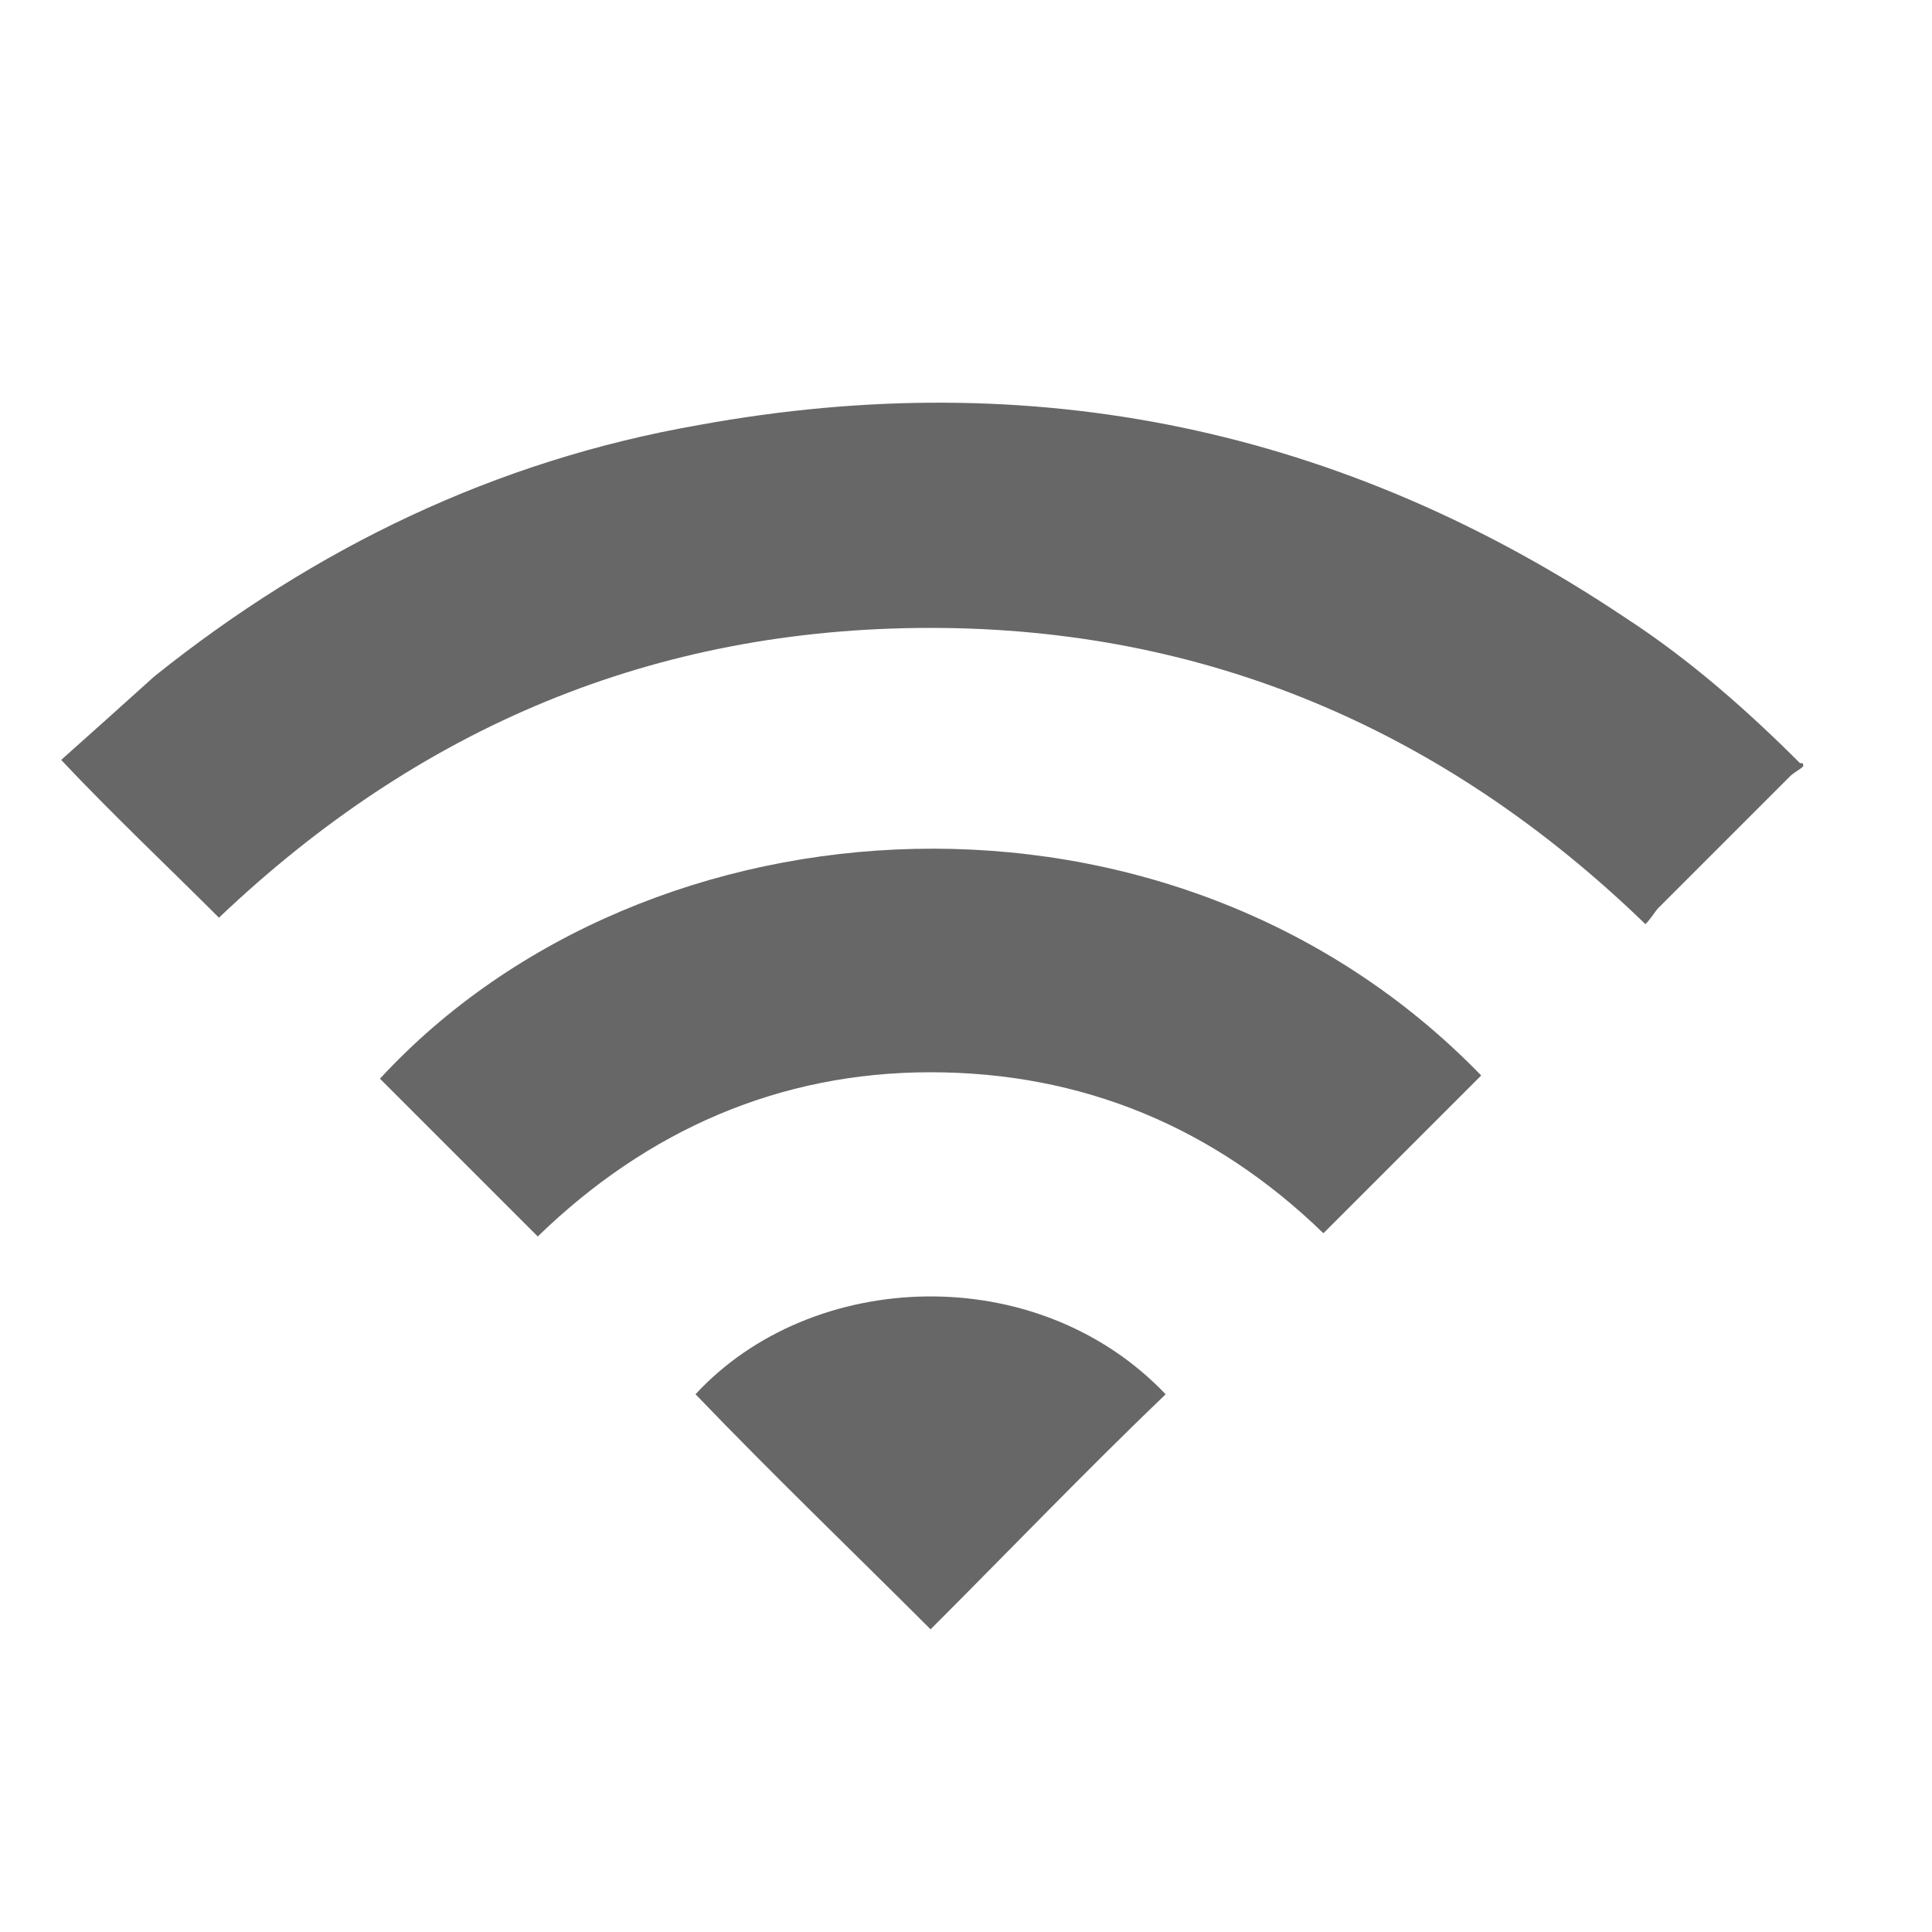 <?xml version="1.0" encoding="UTF-8"?>
<svg xmlns="http://www.w3.org/2000/svg" xmlns:xlink="http://www.w3.org/1999/xlink" version="1.1" id="Layer_1" x="0px" y="0px" viewBox="0 0 60 60" style="enable-background:new 0 0 60 60;" xml:space="preserve"> <style type="text/css"> .st0{fill:#676767;} </style> <g> <path class="st0" d="M56,23.8c-0.1,0.1-0.3,0.2-0.4,0.3c-1.4,1.4-2.7,2.7-4.1,4.1c-0.1,0.1-0.2,0.3-0.4,0.5 c-6.2-6-13.6-9.2-22.2-9.2c-8.6,0-15.9,3.1-22.1,9c-1.6-1.6-3.3-3.2-4.9-4.9c0.9-0.8,1.9-1.7,2.9-2.6c5-4,10.6-6.7,16.9-7.8 c10.4-1.9,20,0.1,28.8,6c2,1.3,3.8,2.9,5.4,4.5C56,23.7,56,23.7,56,23.8z"></path> <path class="st0" d="M16.7,38.4c-1.7-1.7-3.3-3.3-4.9-4.9c8.3-9,24.6-10,34.2-0.1c-1.6,1.6-3.2,3.2-4.9,4.9c-3.4-3.3-7.5-5-12.2-5 C24.2,33.3,20.1,35.1,16.7,38.4z"></path> <path class="st0" d="M36.2,43.3c-2.5,2.4-4.9,4.9-7.3,7.3c-2.4-2.4-4.9-4.8-7.3-7.3C25.2,39.4,32.2,39.1,36.2,43.3z"></path> </g> </svg>
